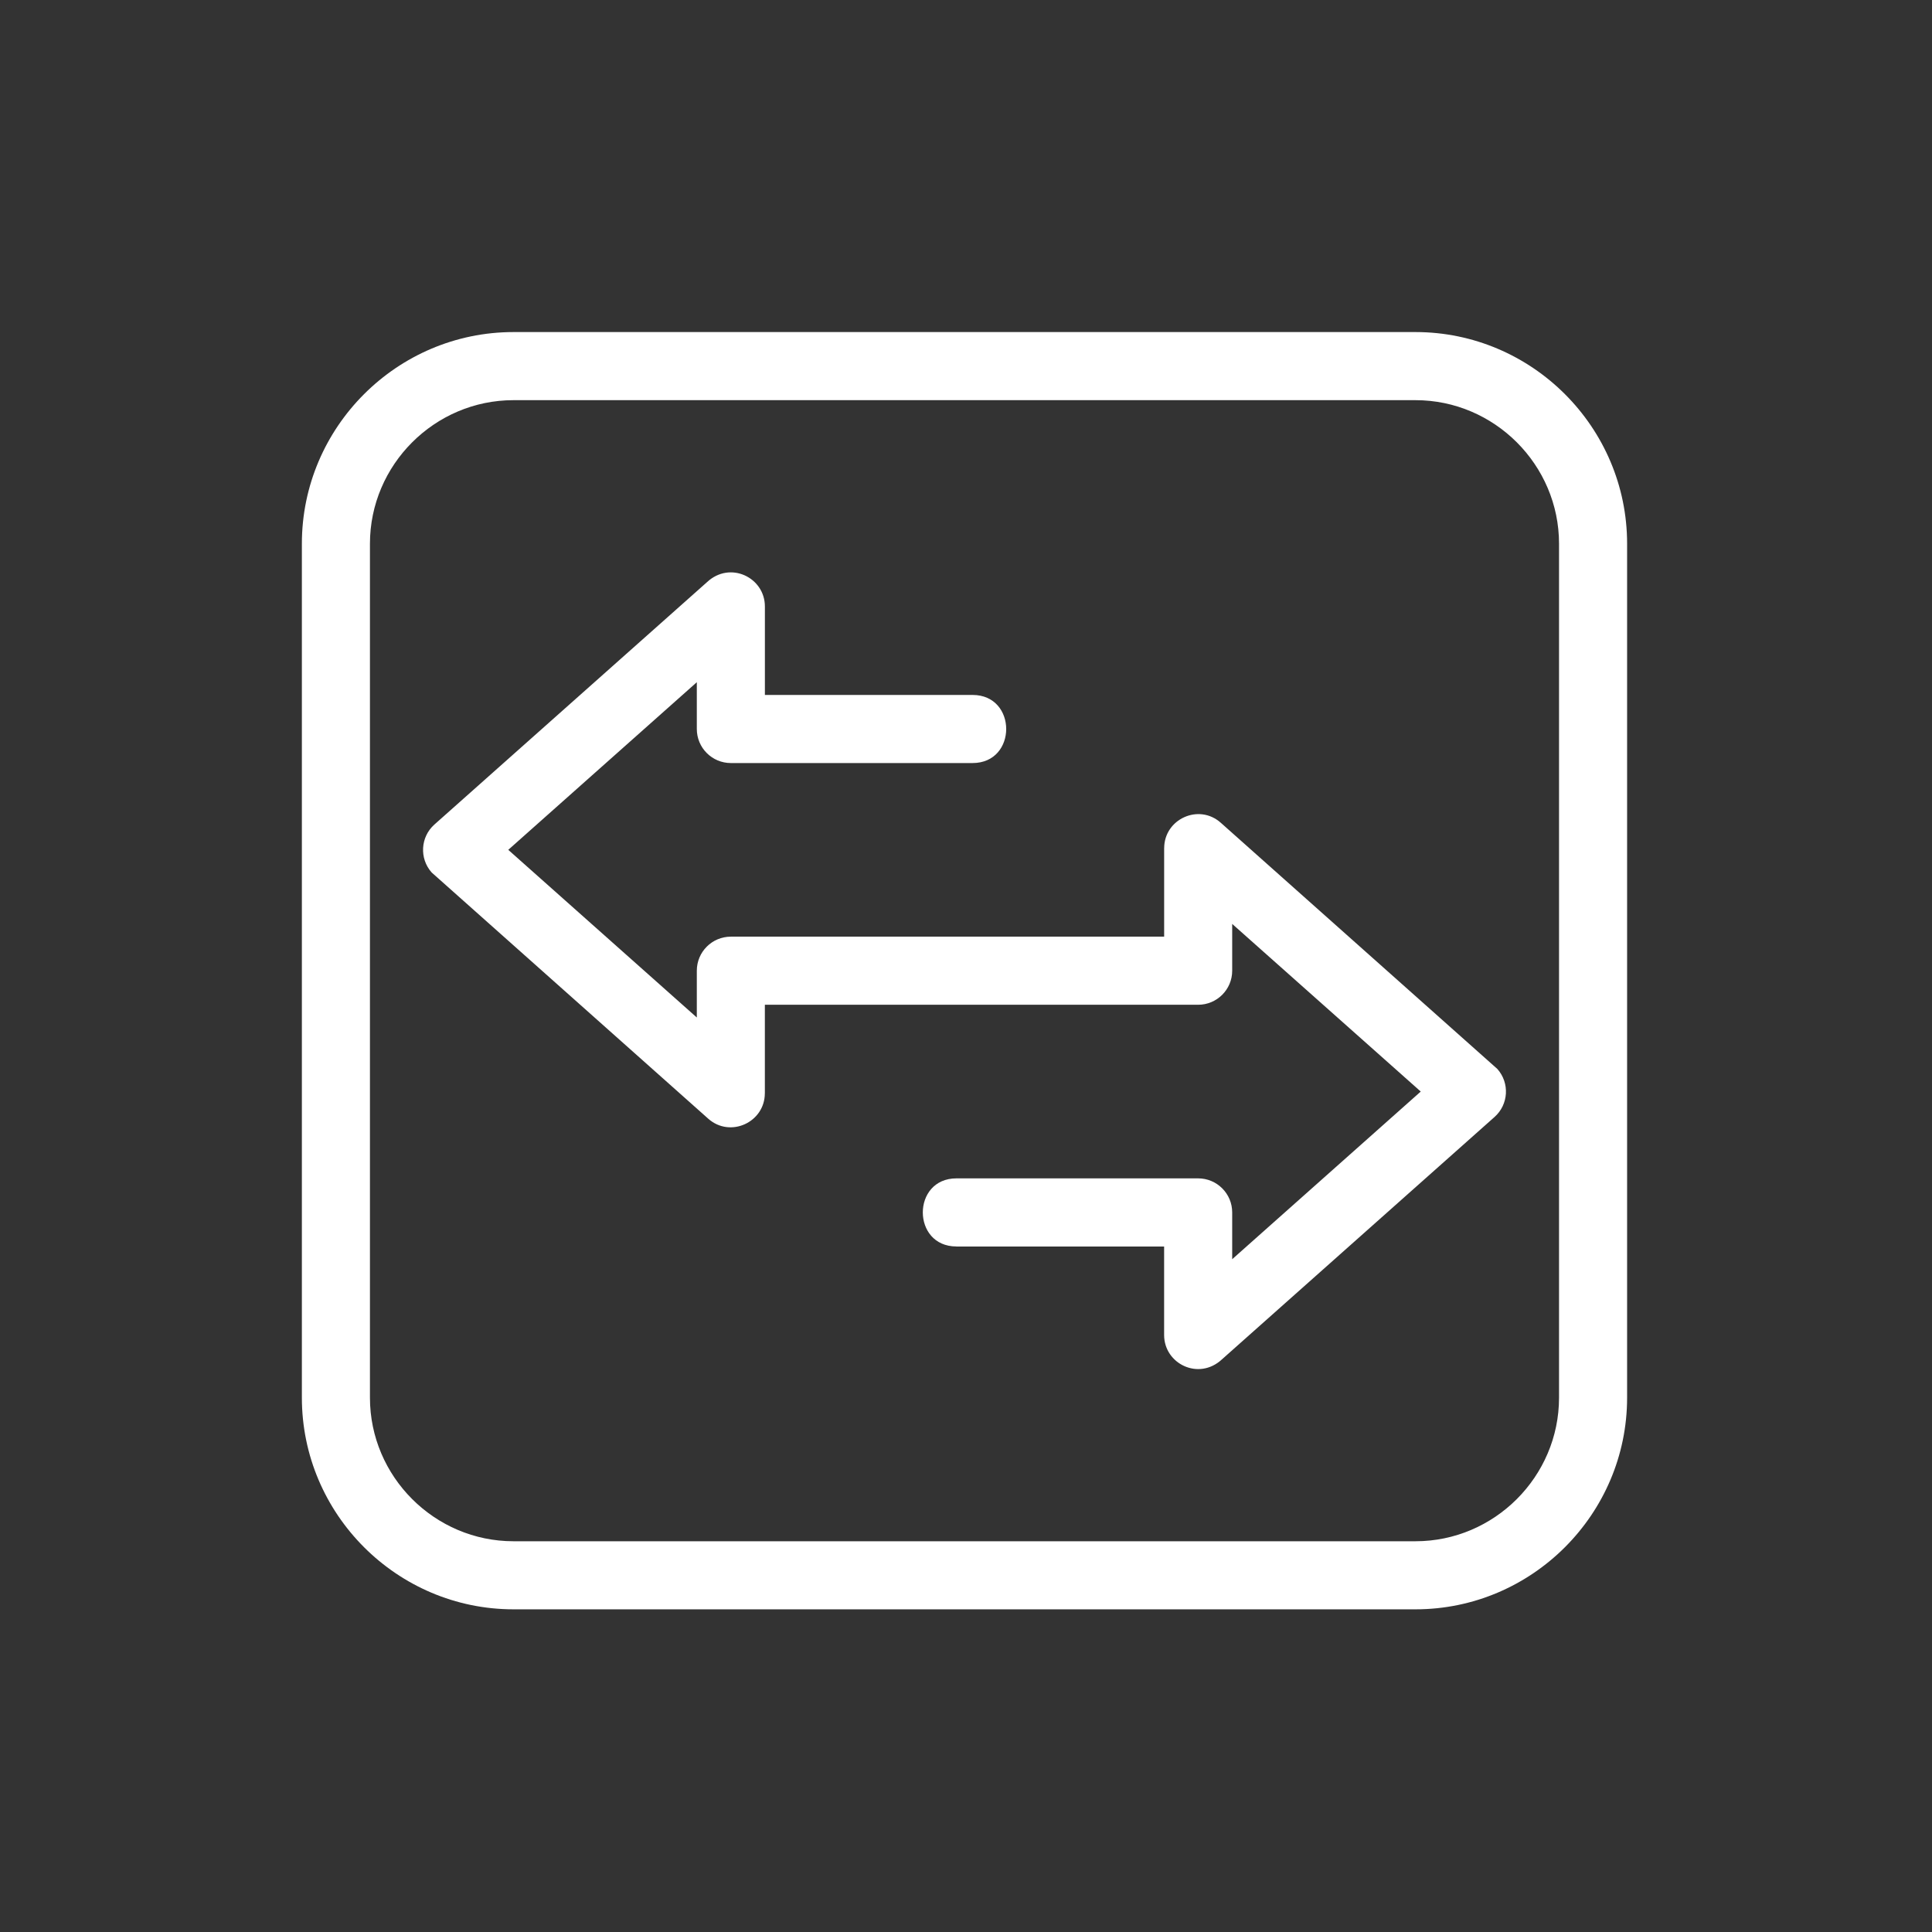 <?xml version="1.0" encoding="UTF-8"?>
<svg xmlns="http://www.w3.org/2000/svg" height="64" viewBox="0 0 64 64" width="64">
  <rect x="0" y="0" width="64" height="64" fill="#333333" stroke="none"/>
  <path d="m46.89 53.311h-29.88c-3.858 0-7.01-3.153-7.01-7.011v-28.29c0-3.858 3.152-7.01 7.01-7.01h29.88c3.858 0 7.01 3.152 7.01 7.01v28.29c0 3.858-3.152 7.011-7.01 7.011zm-15.207-12.02c-1.485 0-1.485-2.256 0-2.256h8.007c.623 0 1.128.505 1.128 1.128v1.55l6.246-5.554-6.246-5.553v1.55c0 .623-.505 1.128-1.128 1.128h-14.353v2.932h-.001c0 .963-1.147 1.49-1.875.842l-9.162-8.156c-.413-.465-.372-1.177.093-1.59l9.031-8.03c.766-.713 1.915-.15 1.915.807v2.932h6.88c1.485 0 1.485 2.256 0 2.256h-8.007c-.623 0-1.128-.505-1.128-1.128v-1.55l-6.246 5.553 6.246 5.554v-1.55c0-.623.505-1.128 1.128-1.128h14.353v-2.932h.001c0-.963 1.147-1.49 1.875-.841l9.162 8.156c.413.464.372 1.177-.093 1.59l-9.031 8.03c-.766.713-1.915.15-1.915-.807v-2.932h-6.88zm-14.673 9.765h29.88c2.613 0 4.755-2.142 4.755-4.755v-28.29c0-2.613-2.142-4.755-4.755-4.755h-29.88c-2.613 0-4.755 2.142-4.755 4.755v28.29c0 2.613 2.142 4.755 4.755 4.755z" fill="#fff" fill-rule="evenodd"></path>
</svg>
